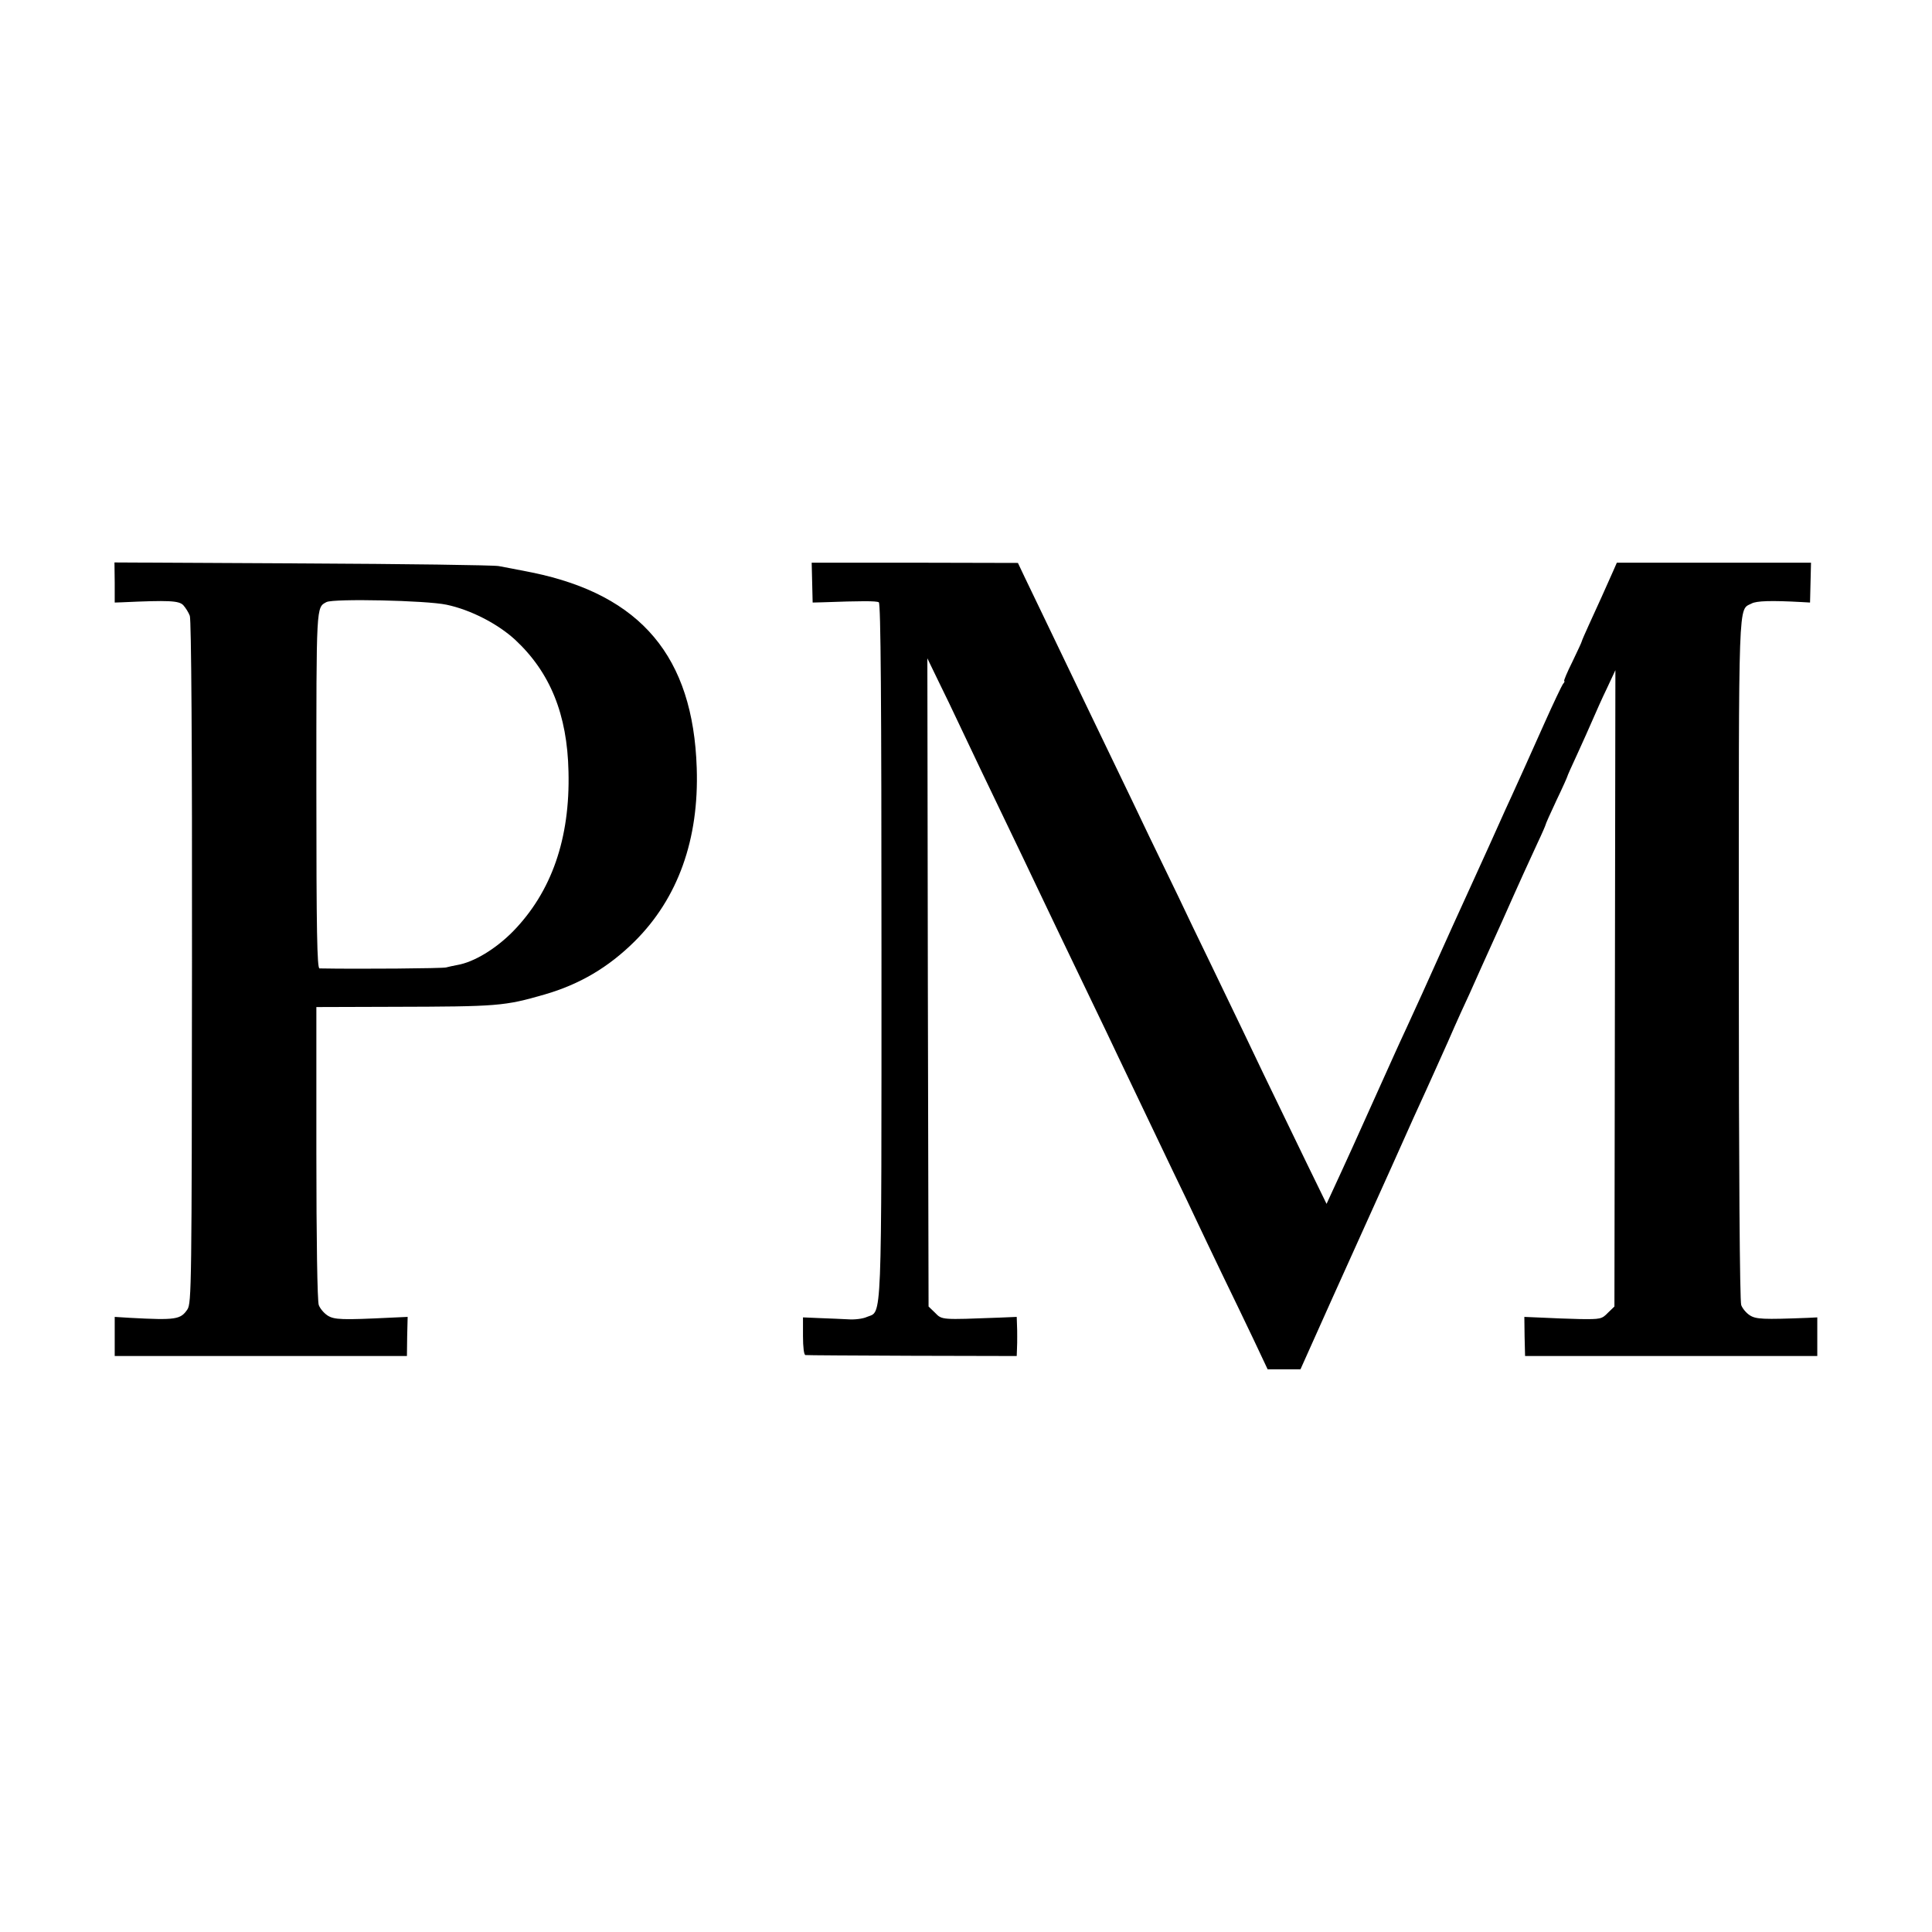 <?xml version="1.0" standalone="no"?>
<!DOCTYPE svg PUBLIC "-//W3C//DTD SVG 20010904//EN"
 "http://www.w3.org/TR/2001/REC-SVG-20010904/DTD/svg10.dtd">
<svg version="1.0" xmlns="http://www.w3.org/2000/svg"
 width="800pt" height="800pt" viewBox="0 0 800 800"
 preserveAspectRatio="xMidYMid meet">
<g transform="translate(0,800) scale(0.1,-0.1)"
fill="#000000" stroke="none">
<path d="M475 5588 l0 -83 30 1 c194 9 236 7 254 -12 9 -10 22 -30 27 -44 6
-16 10 -537 9 -1435 -1 -1342 -2 -1411 -19 -1437 -28 -42 -49 -45 -236 -35
l-65 4 0 -81 0 -81 605 0 605 0 1 81 2 81 -67 -3 c-205 -10 -237 -9 -265 9
-15 10 -31 29 -36 43 -6 15 -10 270 -10 630 l0 604 318 1 c436 1 460 3 627 51
145 42 264 112 373 220 179 178 267 422 257 718 -15 460 -230 716 -680 809
-55 11 -118 23 -140 27 -22 4 -389 9 -815 11 l-776 4 1 -83z m1374 -92 c100
-21 212 -79 284 -145 145 -135 216 -309 221 -546 7 -277 -70 -498 -230 -662
-71 -72 -161 -127 -231 -139 -15 -3 -36 -7 -46 -10 -14 -4 -357 -7 -524 -4
-10 0 -13 154 -13 738 0 773 -1 756 42 779 30 15 413 7 497 -11z"/>
<path d="M3363 5588 l2 -83 40 1 c163 6 224 6 234 0 8 -5 11 -404 11 -1442 0
-1577 3 -1491 -60 -1517 -17 -8 -52 -12 -78 -10 -26 1 -78 4 -117 5 l-70 3 0
-77 c0 -47 4 -78 10 -79 5 -1 205 -2 443 -3 l432 -1 1 27 c1 16 1 39 1 53 0
14 0 38 -1 53 l-1 29 -72 -3 c-240 -9 -237 -10 -266 20 l-27 26 -3 1342 -2
1342 46 -95 c25 -51 61 -125 79 -164 18 -38 61 -128 95 -200 34 -71 88 -184
120 -250 32 -66 81 -169 110 -230 59 -124 124 -260 230 -480 40 -82 89 -186
110 -230 36 -76 83 -174 227 -475 36 -74 80 -166 98 -205 18 -38 65 -137 105
-220 40 -82 99 -205 131 -272 l58 -123 68 0 68 0 129 288 c71 158 183 406 249
552 65 146 129 288 142 315 13 28 53 118 90 200 36 83 77 173 90 200 12 28 73
163 135 300 61 138 127 283 146 323 19 40 34 75 34 77 0 3 20 48 45 101 25 52
45 97 45 99 0 2 18 43 41 92 22 48 51 113 64 143 13 30 39 89 59 130 l35 75
-2 -1317 -2 -1318 -27 -26 c-25 -26 -31 -27 -115 -26 -48 1 -120 4 -160 6
l-71 3 1 -81 2 -81 605 0 605 0 0 80 0 80 -40 -2 c-184 -7 -214 -6 -240 11
-14 9 -30 28 -35 42 -6 16 -10 562 -10 1430 0 1524 -3 1446 53 1475 20 11 81
13 207 6 l35 -2 2 83 2 82 -402 0 -402 0 -14 -32 c-25 -57 -72 -161 -102 -226
-16 -35 -29 -65 -29 -67 0 -3 -18 -41 -39 -85 -22 -44 -37 -80 -34 -80 3 0 1
-6 -5 -12 -5 -7 -40 -80 -77 -163 -75 -168 -96 -214 -135 -300 -15 -33 -38
-82 -50 -110 -12 -27 -66 -147 -120 -265 -54 -118 -107 -235 -118 -260 -59
-132 -114 -253 -145 -320 -19 -41 -44 -95 -55 -120 -161 -359 -206 -457 -256
-565 l-23 -50 -83 170 c-162 334 -223 461 -265 550 -24 50 -82 171 -130 270
-48 99 -110 227 -137 285 -28 58 -82 170 -121 250 -38 80 -95 199 -127 265
-32 66 -85 176 -118 245 -180 374 -245 511 -270 562 l-27 57 -427 1 -427 0 2
-82z"/>
</g>
</svg>

